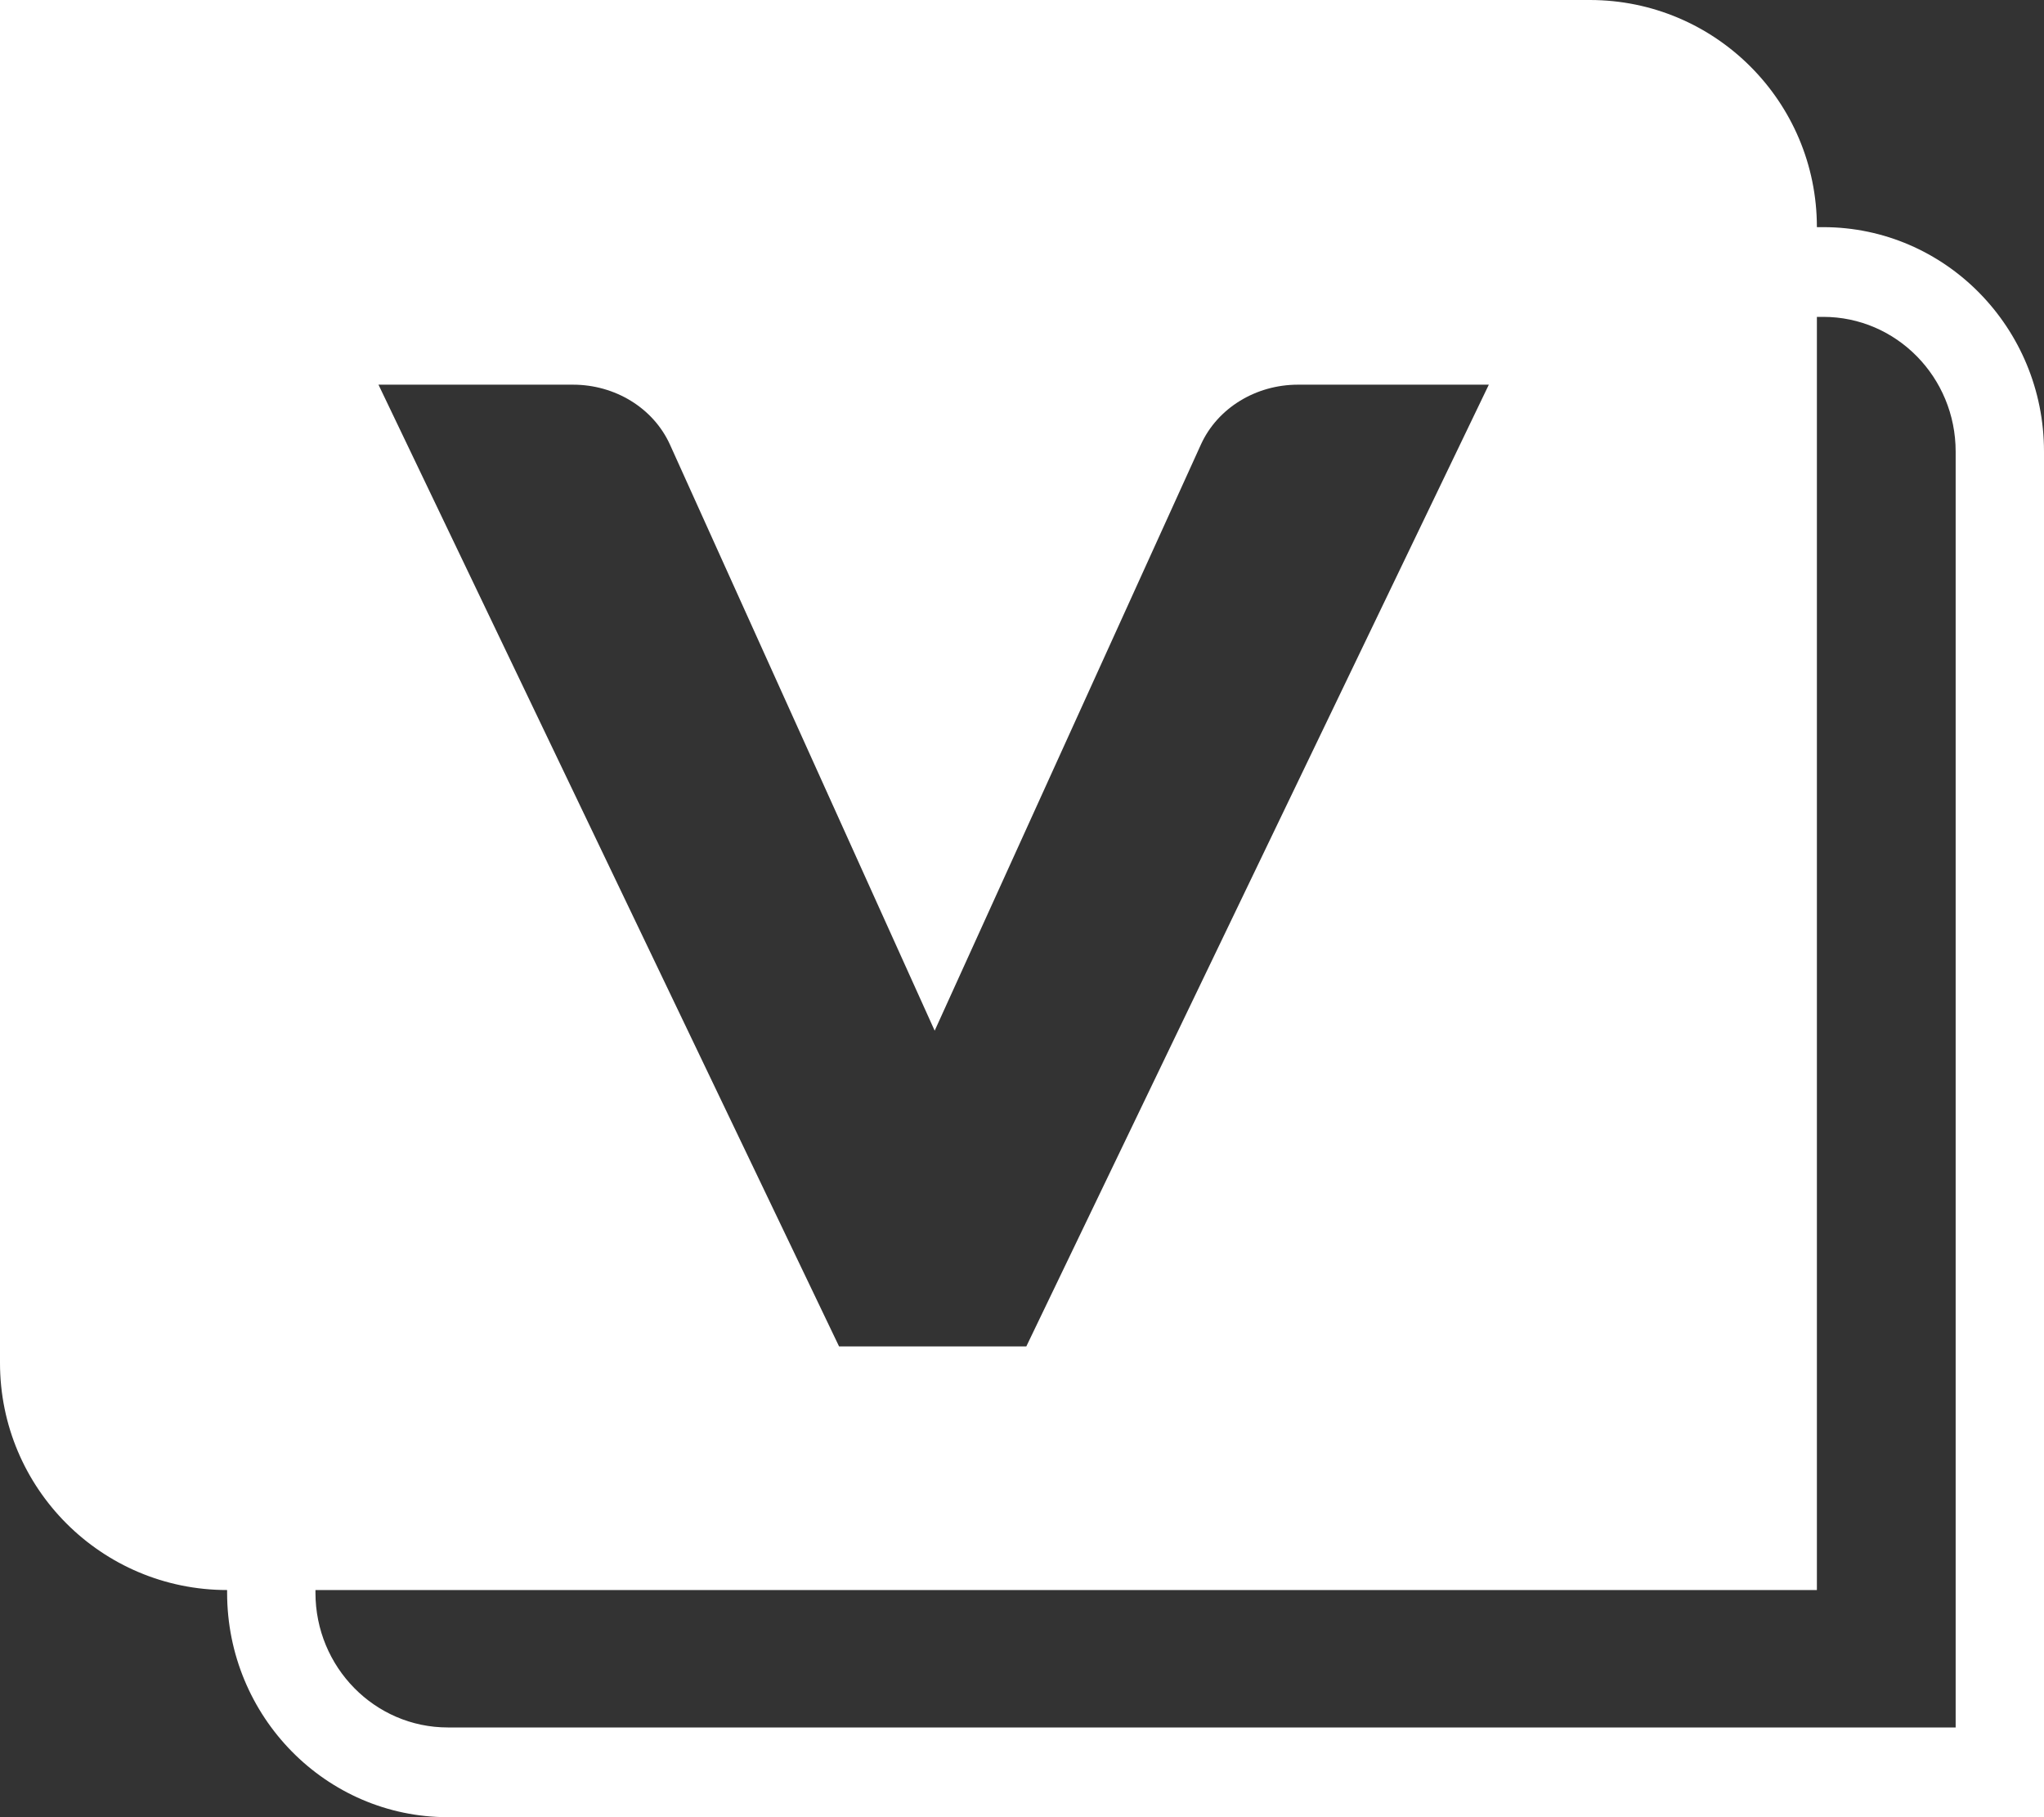 <?xml version="1.0" encoding="UTF-8"?>
<svg width="18px" height="16px" viewBox="0 0 18 16" version="1.1" xmlns="http://www.w3.org/2000/svg" xmlns:xlink="http://www.w3.org/1999/xlink">
    <rect x="0" y="0" width="18" height="16" fill="#333333" stroke="none"/>
    <!-- Generator: Sketch 59.1 (86144) - https://sketch.com -->
    <title>Group 14 Copy</title>
    <desc>Created with Sketch.</desc>
    <g id="Page-1" stroke="none" stroke-width="1" fill="none" fill-rule="evenodd">
        <g id="Group-14-Copy" fill="#FFFFFF">
            <path d="M14,0 C15.105,-2.02906125e-16 16,0.895 16,2 L16,14 L2,14 C0.895,14 1.3527075e-16,13.105 0,12 L0,0 L14,0 Z M5.046,3.387 L3.333,3.387 L7.389,11.855 L9.038,11.855 L13.111,3.387 L11.43,3.387 C11.061,3.387 10.723,3.591 10.576,3.913 L10.576,3.913 L8.231,9.075 L5.9,3.915 C5.753,3.591 5.415,3.387 5.046,3.387 L5.046,3.387 Z" id="Combined-Shape"></path>
            <path d="M17.222,15.21 L18,15.21 L17.222,16 L17.222,15.21 Z M17.222,15.21 L17.222,3.976 C17.222,3.321 16.7,2.79 16.056,2.79 L15.778,2.79 L15.778,2 L16.056,2 C17.129,2 18,2.885 18,3.976 L18,16 L3.944,16 C2.871,16 2,15.115 2,14.024 L2,13.742 L2.778,13.742 L2.778,14.024 C2.778,14.679 3.3,15.21 3.944,15.21 L17.222,15.21 Z M17.222,15.21 L18,15.21 L17.222,16 L17.222,15.21 Z M17.222,15.21 L17.222,3.976 C17.222,3.321 16.7,2.79 16.056,2.79 L15.778,2.79 L15.778,2 L16.056,2 C17.129,2 18,2.885 18,3.976 L18,16 L3.944,16 C2.871,16 2,15.115 2,14.024 L2,13.742 L2.778,13.742 L2.778,14.024 C2.778,14.679 3.3,15.21 3.944,15.21 L17.222,15.21 Z" id="Rectangle-13-Copy-26" fill-rule="nonzero"></path>
        </g>
    </g>
</svg>